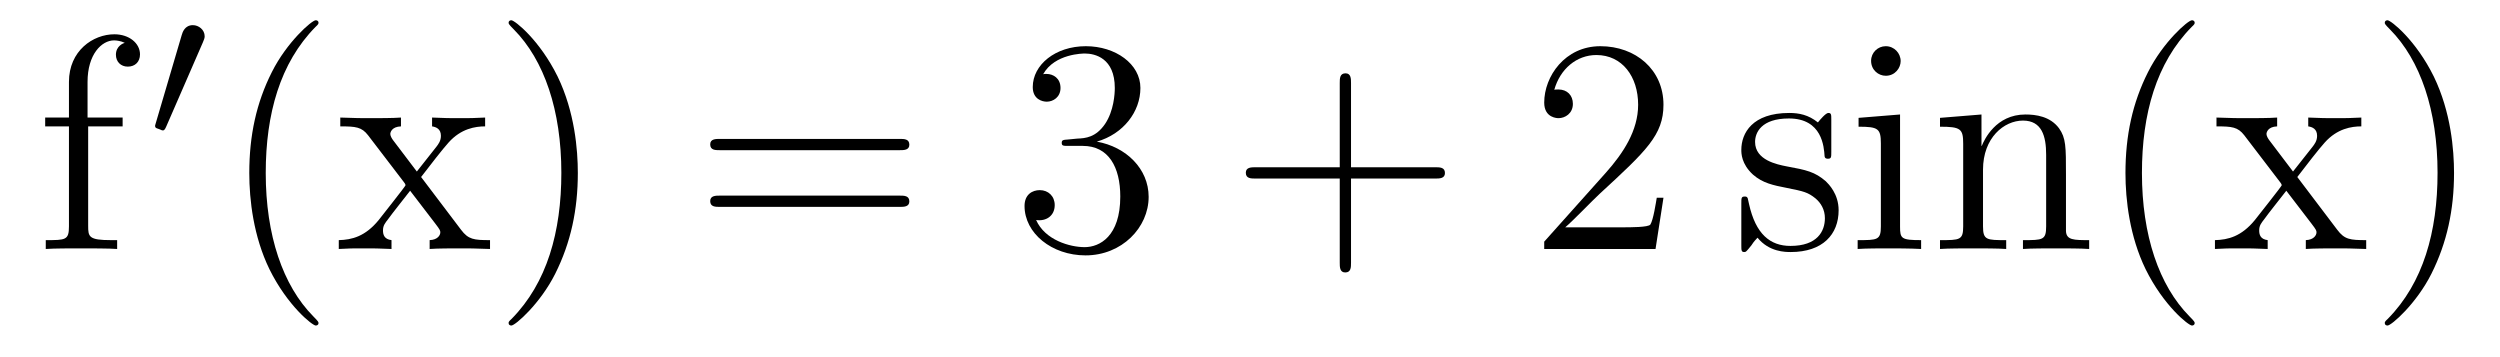 <?xml version='1.0' encoding='UTF-8'?>
<!-- This file was generated by dvisvgm 2.8.1 -->
<svg version='1.1' xmlns='http://www.w3.org/2000/svg' xmlns:xlink='http://www.w3.org/1999/xlink' width='98pt' height='14pt' viewBox='0 -14 98 14'>
<g id='page1'>
<g transform='matrix(1 0 0 -1 -127 650)'>
<path d='M130.456 659.046H131.807V659.392H130.432V660.791C130.432 661.867 130.982 662.417 131.472 662.417C131.568 662.417 131.747 662.393 131.891 662.321C131.843 662.309 131.544 662.202 131.544 661.855C131.544 661.58 131.735 661.388 132.01 661.388C132.297 661.388 132.488 661.58 132.488 661.867C132.488 662.309 132.058 662.656 131.484 662.656C130.647 662.656 129.703 662.01 129.703 660.791V659.392H128.771V659.046H129.703V655.125C129.703 654.587 129.572 654.587 128.794 654.587V654.24C129.129 654.264 129.787 654.264 130.145 654.264C130.468 654.264 131.317 654.264 131.592 654.24V654.587H131.353C130.48 654.587 130.456 654.718 130.456 655.148V659.046Z'/>
<path d='M134.952 662.337C134.992 662.441 135.023 662.496 135.023 662.576C135.023 662.839 134.784 663.014 134.561 663.014C134.243 663.014 134.155 662.735 134.123 662.624L133.111 659.189C133.079 659.094 133.079 659.07 133.079 659.062C133.079 658.99 133.127 658.974 133.207 658.95C133.35 658.887 133.366 658.887 133.382 658.887C133.406 658.887 133.453 658.887 133.509 659.022L134.952 662.337Z'/>
<path d='M139.485 651.335C139.485 651.371 139.485 651.395 139.282 651.598C138.087 652.806 137.417 654.778 137.417 657.217C137.417 659.536 137.979 661.532 139.366 662.943C139.485 663.05 139.485 663.074 139.485 663.11C139.485 663.182 139.425 663.206 139.377 663.206C139.222 663.206 138.242 662.345 137.656 661.173C137.047 659.966 136.772 658.687 136.772 657.217C136.772 656.152 136.939 654.73 137.56 653.451C138.266 652.017 139.246 651.239 139.377 651.239C139.425 651.239 139.485 651.263 139.485 651.335ZM143.507 657.061C143.854 657.515 144.356 658.161 144.583 658.412C145.073 658.962 145.635 659.046 146.017 659.046V659.392C145.503 659.368 145.48 659.368 145.013 659.368C144.559 659.368 144.535 659.368 143.937 659.392V659.046C144.093 659.022 144.284 658.95 144.284 658.675C144.284 658.472 144.177 658.34 144.105 658.245L143.34 657.276L142.407 658.507C142.371 658.555 142.3 658.663 142.3 658.747C142.3 658.818 142.36 659.033 142.718 659.046V659.392C142.419 659.368 141.81 659.368 141.487 659.368C141.092 659.368 141.068 659.368 140.339 659.392V659.046C140.949 659.046 141.176 659.022 141.427 658.699L142.826 656.87C142.85 656.846 142.897 656.774 142.897 656.738C142.897 656.703 141.965 655.531 141.846 655.376C141.32 654.73 140.793 654.599 140.28 654.587V654.24C140.734 654.264 140.758 654.264 141.272 654.264C141.726 654.264 141.75 654.264 142.347 654.24V654.587C142.061 654.622 142.013 654.802 142.013 654.969C142.013 655.16 142.096 655.256 142.216 655.412C142.395 655.662 142.79 656.152 143.077 656.523L144.057 655.244C144.26 654.981 144.26 654.957 144.26 654.886C144.26 654.79 144.165 654.599 143.842 654.587V654.24C144.153 654.264 144.738 654.264 145.073 654.264C145.467 654.264 145.491 654.264 146.209 654.24V654.587C145.575 654.587 145.36 654.611 145.073 654.993L143.507 657.061ZM149.651 657.217C149.651 658.125 149.531 659.607 148.862 660.994C148.157 662.428 147.176 663.206 147.045 663.206C146.997 663.206 146.937 663.182 146.937 663.11C146.937 663.074 146.937 663.05 147.141 662.847C148.336 661.64 149.005 659.667 149.005 657.228C149.005 654.909 148.444 652.913 147.057 651.502C146.937 651.395 146.937 651.371 146.937 651.335C146.937 651.263 146.997 651.239 147.045 651.239C147.2 651.239 148.18 652.1 148.766 653.272C149.376 654.491 149.651 655.782 149.651 657.217Z'/>
<path d='M162.263 658.113C162.431 658.113 162.646 658.113 162.646 658.328C162.646 658.555 162.443 658.555 162.263 658.555H155.223C155.055 658.555 154.84 658.555 154.84 658.34C154.84 658.113 155.043 658.113 155.223 658.113H162.263ZM162.263 655.89C162.431 655.89 162.646 655.89 162.646 656.105C162.646 656.332 162.443 656.332 162.263 656.332H155.223C155.055 656.332 154.84 656.332 154.84 656.117C154.84 655.89 155.043 655.89 155.223 655.89H162.263Z'/>
<path d='M168.871 658.532C168.668 658.52 168.62 658.507 168.62 658.4C168.62 658.281 168.68 658.281 168.895 658.281H169.445C170.461 658.281 170.915 657.444 170.915 656.296C170.915 654.73 170.103 654.312 169.517 654.312C168.943 654.312 167.963 654.587 167.616 655.376C167.998 655.316 168.345 655.531 168.345 655.961C168.345 656.308 168.094 656.547 167.759 656.547C167.472 656.547 167.162 656.38 167.162 655.926C167.162 654.862 168.226 653.989 169.553 653.989C170.975 653.989 172.027 655.077 172.027 656.284C172.027 657.384 171.143 658.245 169.995 658.448C171.035 658.747 171.704 659.619 171.704 660.552C171.704 661.496 170.724 662.189 169.564 662.189C168.369 662.189 167.484 661.46 167.484 660.588C167.484 660.109 167.855 660.014 168.034 660.014C168.285 660.014 168.572 660.193 168.572 660.552C168.572 660.934 168.285 661.102 168.023 661.102C167.951 661.102 167.927 661.102 167.891 661.09C168.345 661.902 169.469 661.902 169.528 661.902C169.923 661.902 170.7 661.723 170.7 660.552C170.7 660.325 170.664 659.655 170.318 659.141C169.959 658.615 169.553 658.579 169.23 658.567L168.871 658.532Z'/>
<path d='M179.96 657.001H183.26C183.427 657.001 183.642 657.001 183.642 657.217C183.642 657.444 183.439 657.444 183.26 657.444H179.96V660.743C179.96 660.91 179.96 661.126 179.745 661.126C179.518 661.126 179.518 660.922 179.518 660.743V657.444H176.219C176.051 657.444 175.836 657.444 175.836 657.228C175.836 657.001 176.039 657.001 176.219 657.001H179.518V653.702C179.518 653.535 179.518 653.32 179.733 653.32C179.96 653.32 179.96 653.523 179.96 653.702V657.001Z'/>
<path d='M192.208 656.248H191.945C191.909 656.045 191.813 655.387 191.693 655.196C191.61 655.089 190.928 655.089 190.57 655.089H188.358C188.681 655.364 189.41 656.129 189.721 656.416C191.538 658.089 192.208 658.711 192.208 659.894C192.208 661.269 191.12 662.189 189.733 662.189S187.533 661.006 187.533 659.978C187.533 659.368 188.06 659.368 188.095 659.368C188.346 659.368 188.657 659.547 188.657 659.93C188.657 660.265 188.43 660.492 188.095 660.492C187.988 660.492 187.964 660.492 187.928 660.48C188.155 661.293 188.8 661.843 189.578 661.843C190.594 661.843 191.215 660.994 191.215 659.894C191.215 658.878 190.629 657.993 189.948 657.228L187.533 654.527V654.24H191.897L192.208 656.248Z'/>
<path d='M198.787 659.297C198.787 659.512 198.787 659.572 198.668 659.572C198.572 659.572 198.346 659.308 198.262 659.201C197.891 659.5 197.52 659.572 197.138 659.572C195.691 659.572 195.26 658.782 195.26 658.125C195.26 657.993 195.26 657.575 195.715 657.157C196.098 656.822 196.505 656.738 197.054 656.631C197.712 656.499 197.867 656.463 198.166 656.224C198.38 656.045 198.536 655.782 198.536 655.447C198.536 654.933 198.238 654.36 197.185 654.36C196.397 654.36 195.823 654.814 195.56 656.009C195.512 656.224 195.512 656.236 195.5 656.248C195.476 656.296 195.428 656.296 195.392 656.296C195.26 656.296 195.26 656.236 195.26 656.021V654.395C195.26 654.18 195.26 654.12 195.38 654.12C195.44 654.12 195.452 654.132 195.655 654.383C195.715 654.467 195.715 654.491 195.895 654.682C196.349 654.12 196.994 654.12 197.197 654.12C198.452 654.12 199.074 654.814 199.074 655.758C199.074 656.404 198.68 656.786 198.572 656.894C198.142 657.264 197.819 657.336 197.03 657.48C196.672 657.551 195.799 657.719 195.799 658.436C195.799 658.807 196.05 659.356 197.126 659.356C198.428 659.356 198.5 658.245 198.524 657.874C198.536 657.778 198.62 657.778 198.656 657.778C198.787 657.778 198.787 657.838 198.787 658.053V659.297ZM201.506 661.604C201.506 661.914 201.256 662.189 200.921 662.189C200.61 662.189 200.347 661.938 200.347 661.616C200.347 661.257 200.634 661.03 200.921 661.03C201.292 661.03 201.506 661.341 201.506 661.604ZM199.856 659.38V659.033C200.622 659.033 200.73 658.962 200.73 658.376V655.125C200.73 654.587 200.598 654.587 199.82 654.587V654.24C200.155 654.264 200.73 654.264 201.076 654.264C201.208 654.264 201.901 654.264 202.308 654.24V654.587C201.53 654.587 201.482 654.647 201.482 655.113V659.512L199.856 659.38ZM207.986 657.145C207.986 658.257 207.986 658.591 207.712 658.974C207.365 659.44 206.803 659.512 206.396 659.512C205.236 659.512 204.782 658.52 204.686 658.281H204.674V659.512L203.048 659.38V659.033C203.862 659.033 203.957 658.95 203.957 658.364V655.125C203.957 654.587 203.826 654.587 203.048 654.587V654.24C203.36 654.264 204.005 654.264 204.34 654.264C204.686 654.264 205.332 654.264 205.643 654.24V654.587C204.878 654.587 204.734 654.587 204.734 655.125V657.348C204.734 658.603 205.559 659.273 206.3 659.273S207.209 658.663 207.209 657.934V655.125C207.209 654.587 207.077 654.587 206.3 654.587V654.24C206.611 654.264 207.257 654.264 207.592 654.264C207.938 654.264 208.584 654.264 208.895 654.24V654.587C208.297 654.587 207.998 654.587 207.986 654.945V657.145ZM213.031 651.335C213.031 651.371 213.031 651.395 212.828 651.598C211.633 652.806 210.964 654.778 210.964 657.217C210.964 659.536 211.525 661.532 212.912 662.943C213.031 663.05 213.031 663.074 213.031 663.11C213.031 663.182 212.971 663.206 212.924 663.206C212.768 663.206 211.788 662.345 211.202 661.173C210.593 659.966 210.318 658.687 210.318 657.217C210.318 656.152 210.485 654.73 211.106 653.451C211.812 652.017 212.792 651.239 212.924 651.239C212.971 651.239 213.031 651.263 213.031 651.335ZM217.054 657.061C217.4 657.515 217.902 658.161 218.129 658.412C218.62 658.962 219.181 659.046 219.564 659.046V659.392C219.049 659.368 219.026 659.368 218.56 659.368C218.105 659.368 218.082 659.368 217.483 659.392V659.046C217.639 659.022 217.83 658.95 217.83 658.675C217.83 658.472 217.723 658.34 217.651 658.245L216.886 657.276L215.953 658.507C215.918 658.555 215.846 658.663 215.846 658.747C215.846 658.818 215.906 659.033 216.264 659.046V659.392C215.965 659.368 215.356 659.368 215.033 659.368C214.639 659.368 214.615 659.368 213.886 659.392V659.046C214.495 659.046 214.722 659.022 214.974 658.699L216.372 656.87C216.396 656.846 216.444 656.774 216.444 656.738C216.444 656.703 215.512 655.531 215.392 655.376C214.866 654.73 214.339 654.599 213.826 654.587V654.24C214.28 654.264 214.304 654.264 214.818 654.264C215.272 654.264 215.297 654.264 215.893 654.24V654.587C215.606 654.622 215.56 654.802 215.56 654.969C215.56 655.16 215.642 655.256 215.762 655.412C215.941 655.662 216.336 656.152 216.623 656.523L217.603 655.244C217.806 654.981 217.806 654.957 217.806 654.886C217.806 654.79 217.711 654.599 217.388 654.587V654.24C217.699 654.264 218.285 654.264 218.62 654.264C219.013 654.264 219.038 654.264 219.755 654.24V654.587C219.121 654.587 218.906 654.611 218.62 654.993L217.054 657.061ZM223.198 657.217C223.198 658.125 223.078 659.607 222.408 660.994C221.704 662.428 220.723 663.206 220.591 663.206C220.543 663.206 220.483 663.182 220.483 663.11C220.483 663.074 220.483 663.05 220.687 662.847C221.882 661.64 222.552 659.667 222.552 657.228C222.552 654.909 221.99 652.913 220.603 651.502C220.483 651.395 220.483 651.371 220.483 651.335C220.483 651.263 220.543 651.239 220.591 651.239C220.746 651.239 221.726 652.1 222.313 653.272C222.923 654.491 223.198 655.782 223.198 657.217Z'/>
</g>
</g>
</svg>